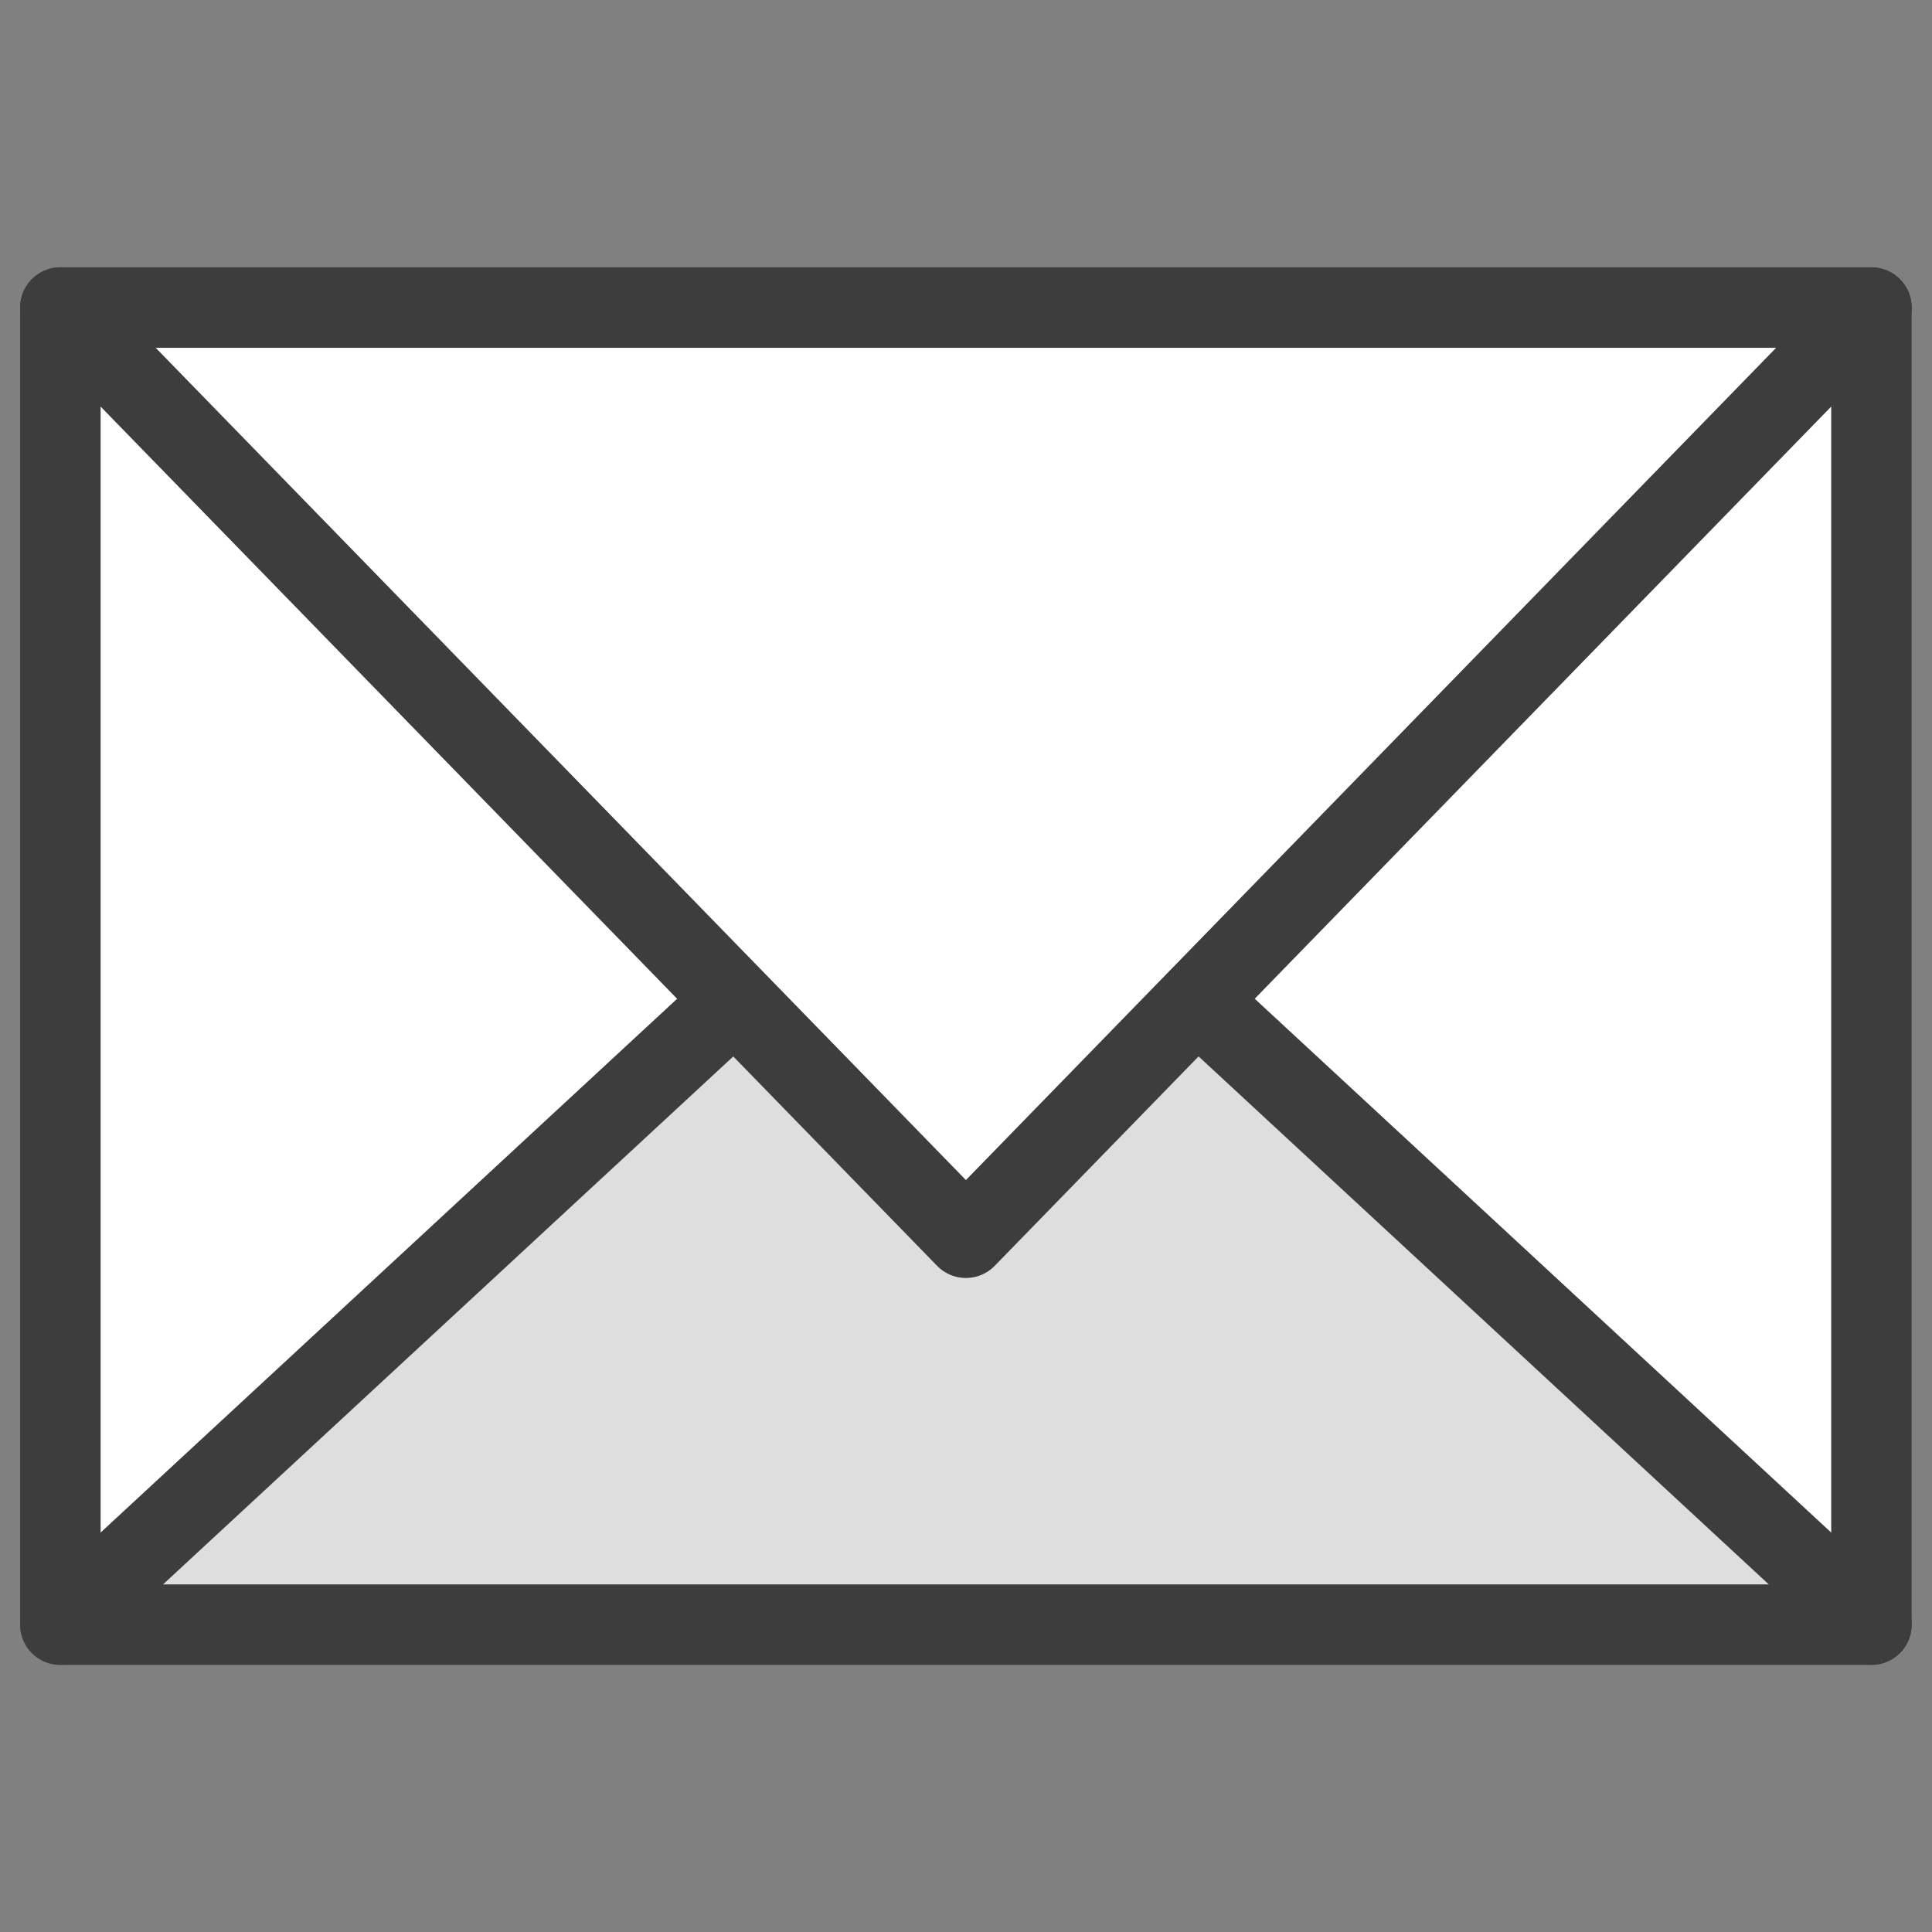 <svg width="20" height="20" viewBox="0 0 20 20" fill="none" xmlns="http://www.w3.org/2000/svg">
<rect x="0" y="0" width="20" height="20" fill="#808080" stroke="none"/>
<path d="M19.373 3.184H0.625V16.818H19.373V3.184Z" fill="white"/>
<path d="M12.499 10.501L9.999 13.001L7.499 10.501L0.625 16.819H19.373L12.499 10.501Z" fill="#DEDEDE"/>
<path d="M19.373 3.184L9.999 12.813L0.625 3.184" stroke="#3D3D3D" stroke-width="0.833" stroke-miterlimit="10" stroke-linecap="round" stroke-linejoin="round"/>
<path d="M0.625 16.818L7.528 10.427" stroke="#3D3D3D" stroke-width="0.833" stroke-miterlimit="10" stroke-linecap="round" stroke-linejoin="round"/>
<path d="M12.471 10.427L19.373 16.818" stroke="#3D3D3D" stroke-width="0.833" stroke-miterlimit="10" stroke-linecap="round" stroke-linejoin="round"/>
<path d="M19.373 3.184H0.625V16.818H19.373V3.184Z" stroke="#3D3D3D" stroke-width="0.833" stroke-miterlimit="10" stroke-linecap="round" stroke-linejoin="round"/>
</svg>
